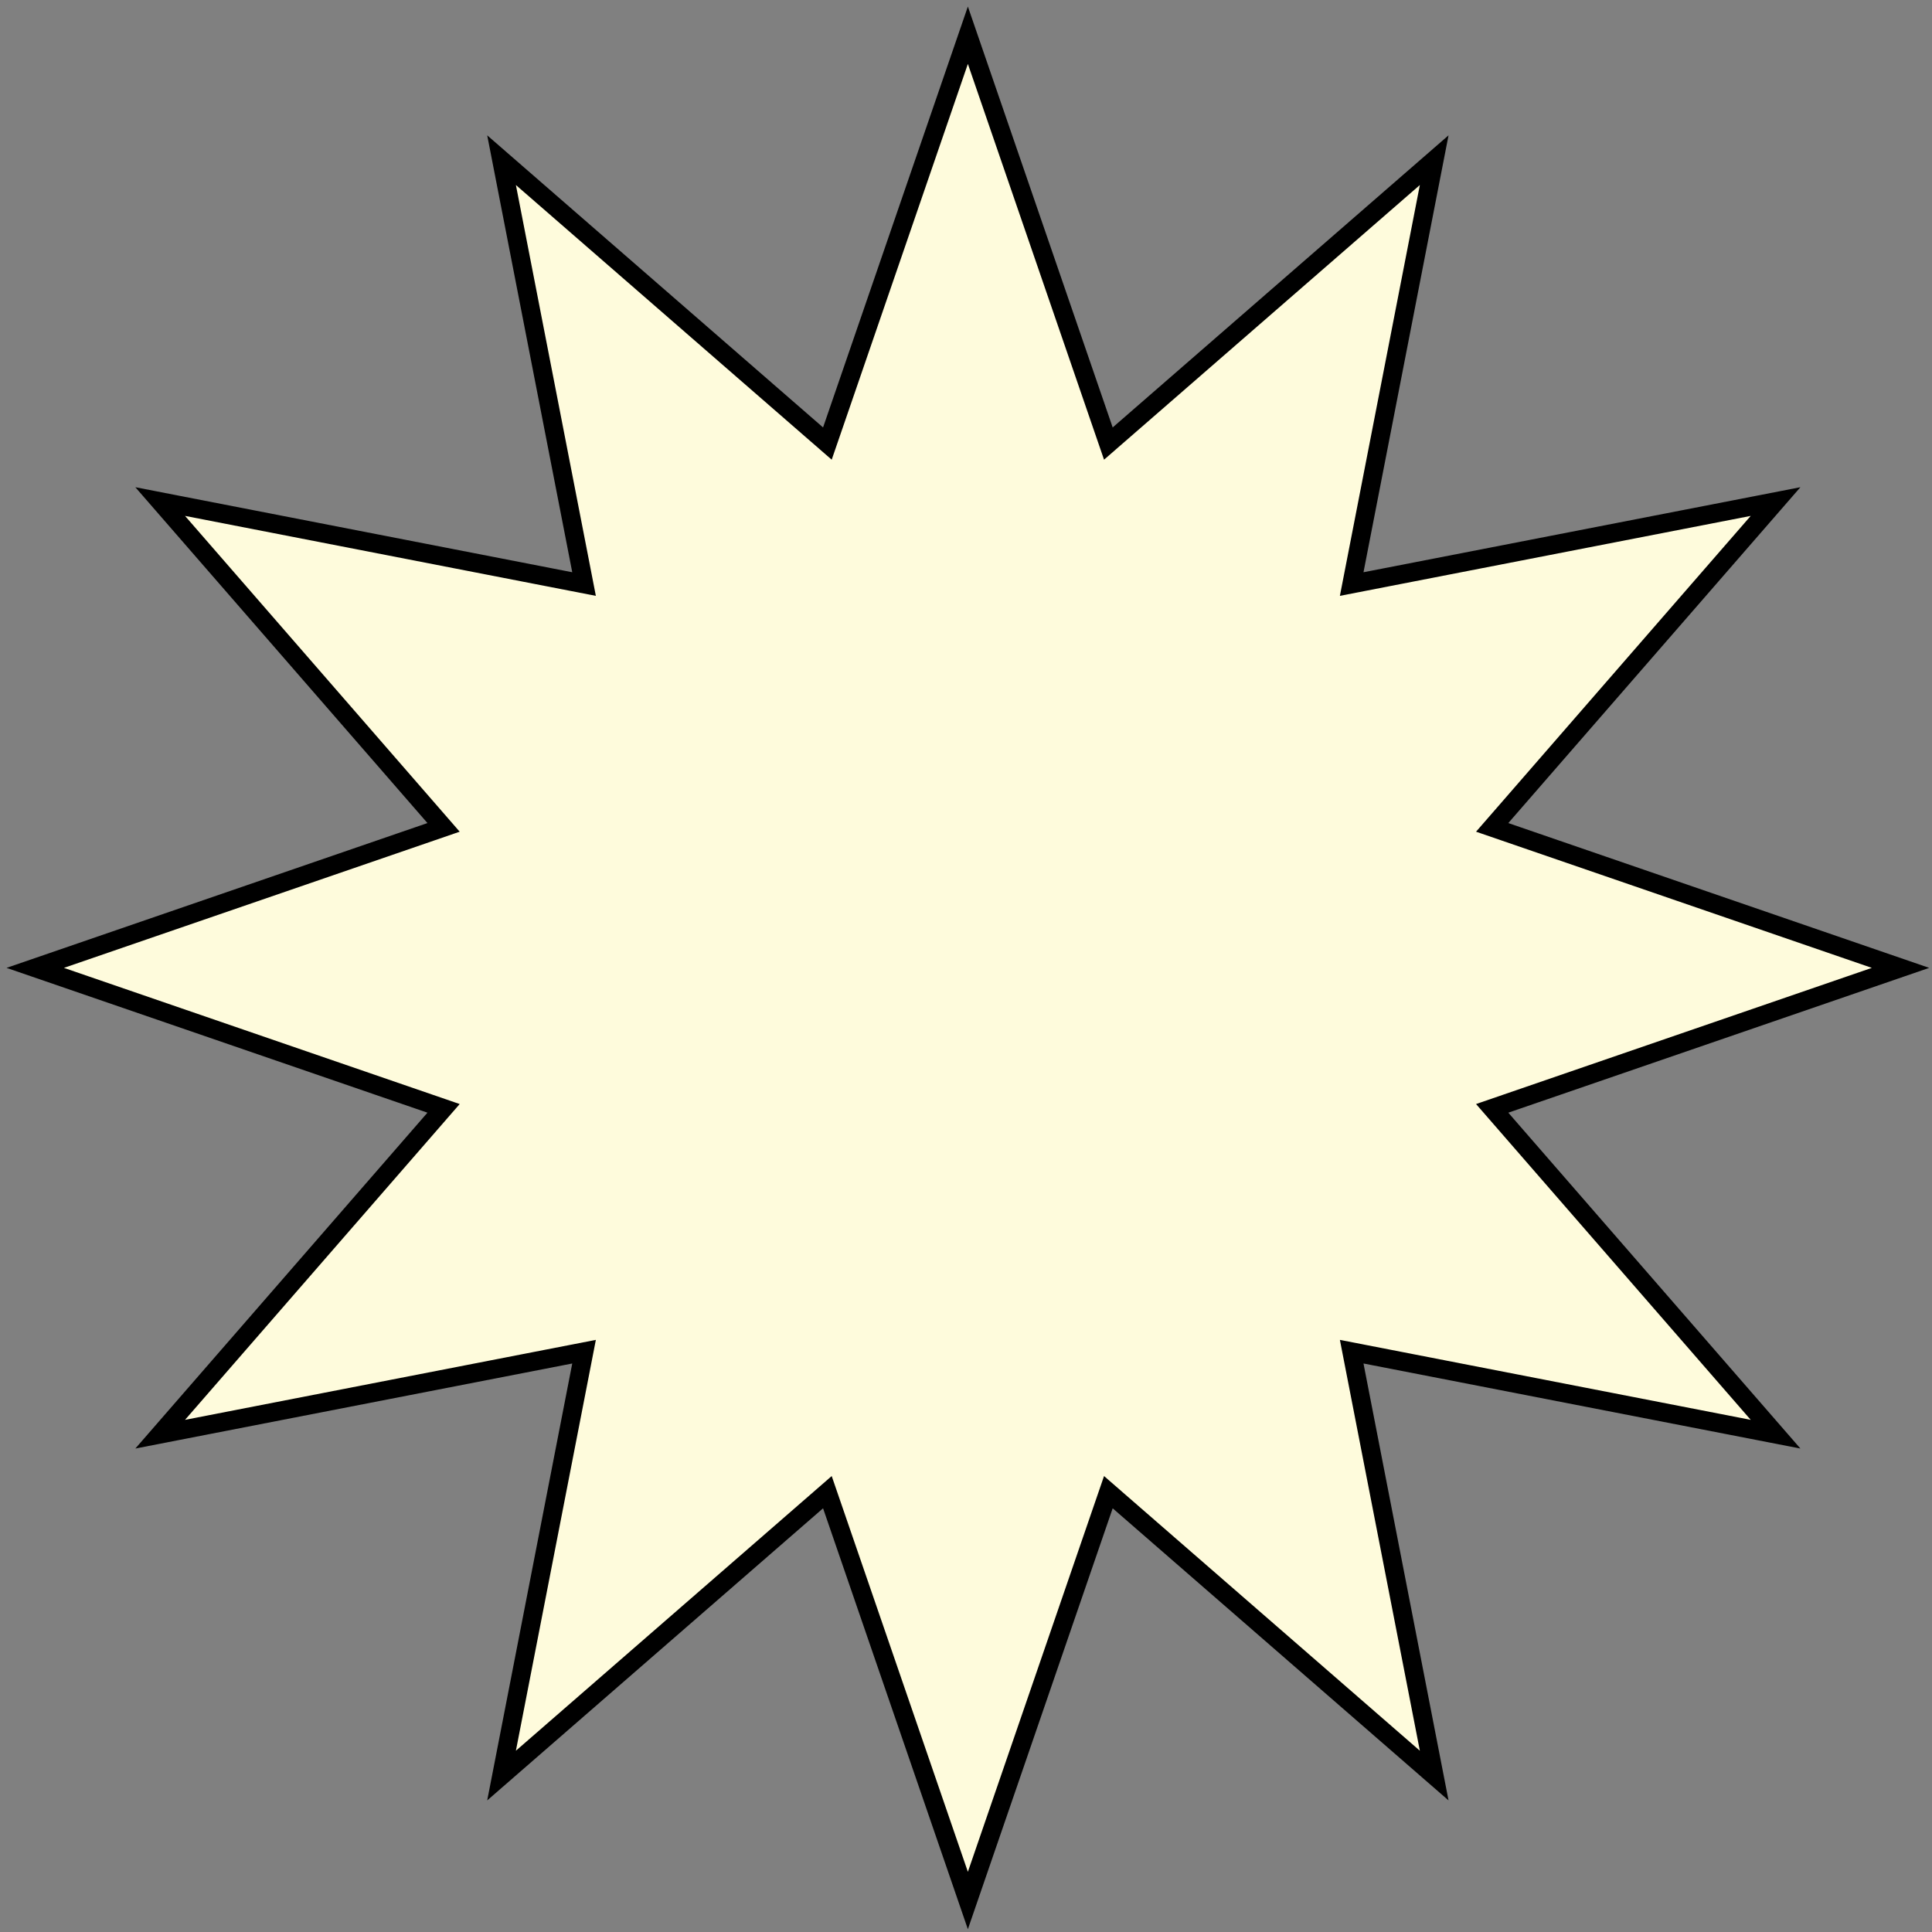 <svg width="207" height="207" viewBox="0 0 207 207" fill="none" xmlns="http://www.w3.org/2000/svg">
<rect x="0" y="0" width="207" height="207" fill="#808080" stroke="none"/>
<g clip-path="url(#clip0_33_165)">
<path d="M119.872 46.552L153.664 17.162L145.107 61.121L144.824 62.577L146.28 62.294L190.239 53.738L160.85 87.529L159.876 88.648L161.279 89.131L203.627 103.701L161.279 118.27L159.876 118.753L160.85 119.872L190.239 153.664L146.28 145.107L144.824 144.824L145.107 146.28L153.664 190.239L119.872 160.85L118.753 159.876L118.27 161.279L103.701 203.627L89.131 161.279L88.648 159.876L87.529 160.85L53.738 190.239L62.294 146.28L62.577 144.824L61.121 145.107L17.162 153.664L46.552 119.872L47.525 118.753L46.123 118.27L3.775 103.701L46.123 89.131L47.525 88.648L46.552 87.529L17.162 53.738L61.121 62.294L62.577 62.577L62.294 61.121L53.738 17.162L87.529 46.552L88.648 47.525L89.131 46.123L103.701 3.775L118.27 46.123L118.753 47.525L119.872 46.552Z" fill="#FEFBDC" stroke="black" stroke-width="2"/>
</g>
<defs>
<clipPath id="clip0_33_165">
<rect width="206" height="206" fill="white" transform="translate(0.701 0.701)"/>
</clipPath>
</defs>
</svg>

